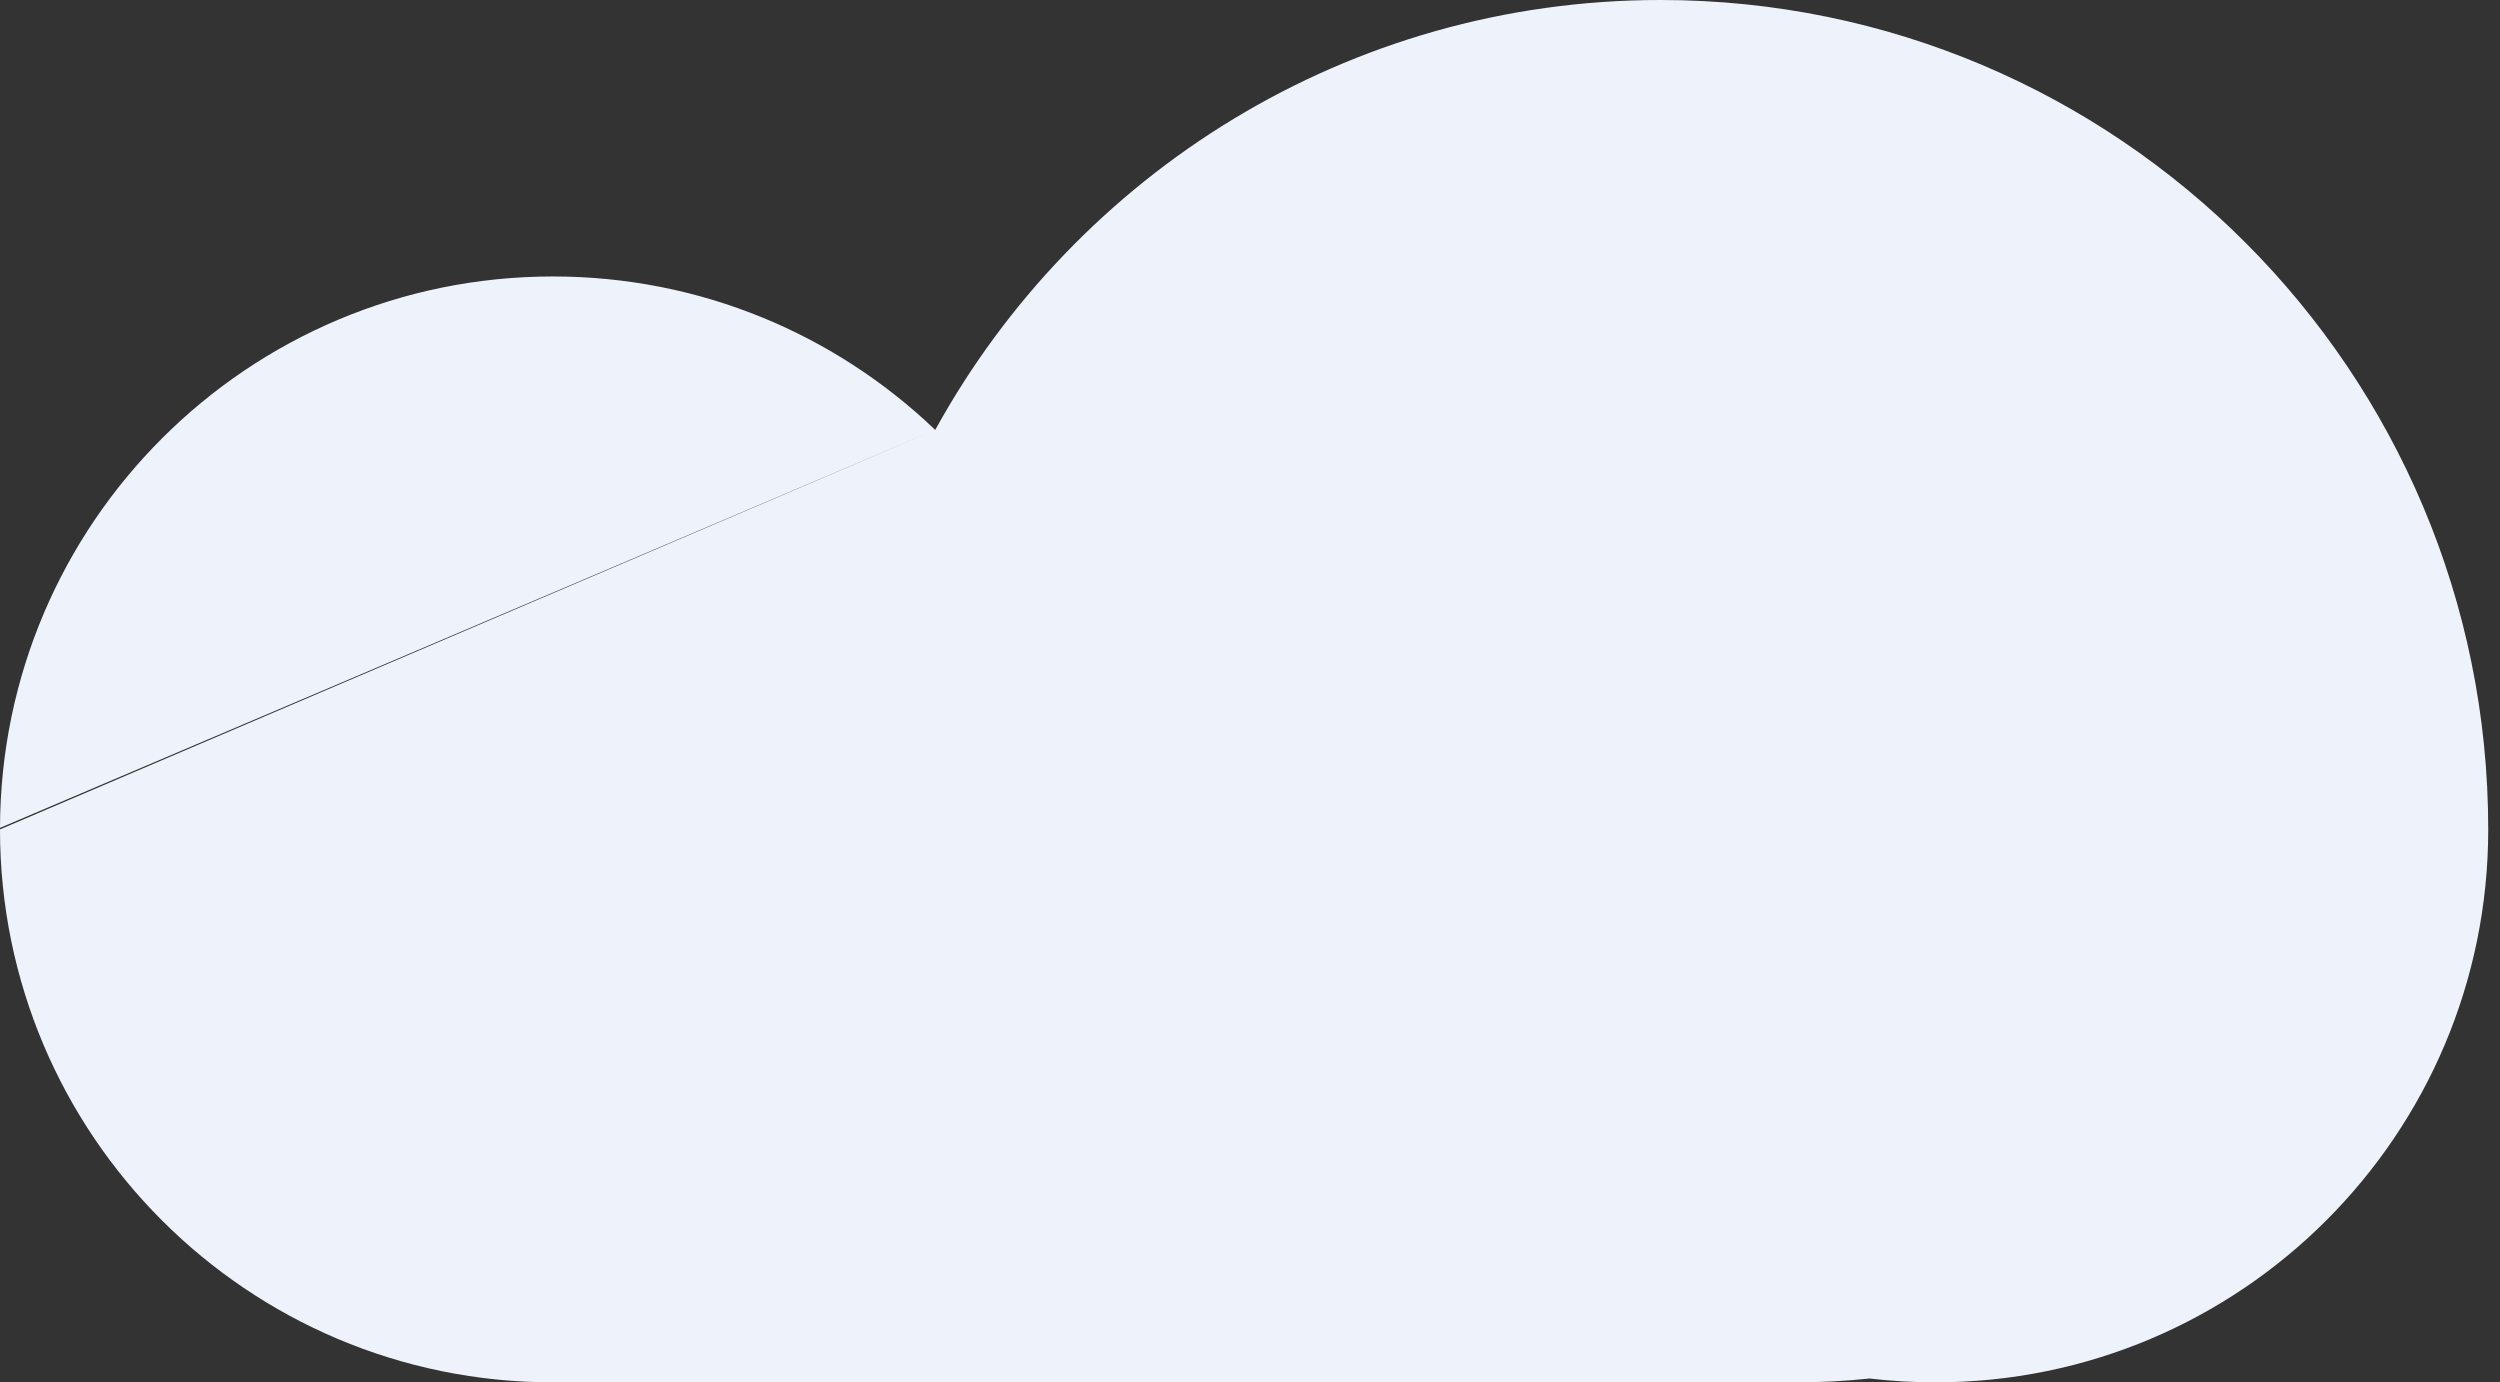 <svg width="85" height="47" viewBox="0 0 85 47" fill="none" xmlns="http://www.w3.org/2000/svg">
<rect x="0" y="0" width="85" height="47" fill="#333333" stroke="none"/>
<path fill-rule="evenodd" clip-rule="evenodd" d="M18.8 9.4C23.843 9.4 28.422 11.386 31.798 14.617L7.28197e-05 28.148C0.029 17.789 8.435 9.4 18.8 9.4ZM84.6 28.2C84.6 12.628 71.998 0 56.458 0C45.836 0 36.592 5.907 31.798 14.617L0 28.2V28.2C0 38.583 8.417 47 18.8 47V47H61.1C61.933 47 62.755 46.956 63.565 46.869C64.298 46.956 65.044 47 65.8 47C76.183 47 84.6 38.583 84.6 28.2C84.6 28.2 84.6 28.2 84.6 28.2Z" fill="#EEF3FB"/>
</svg>
